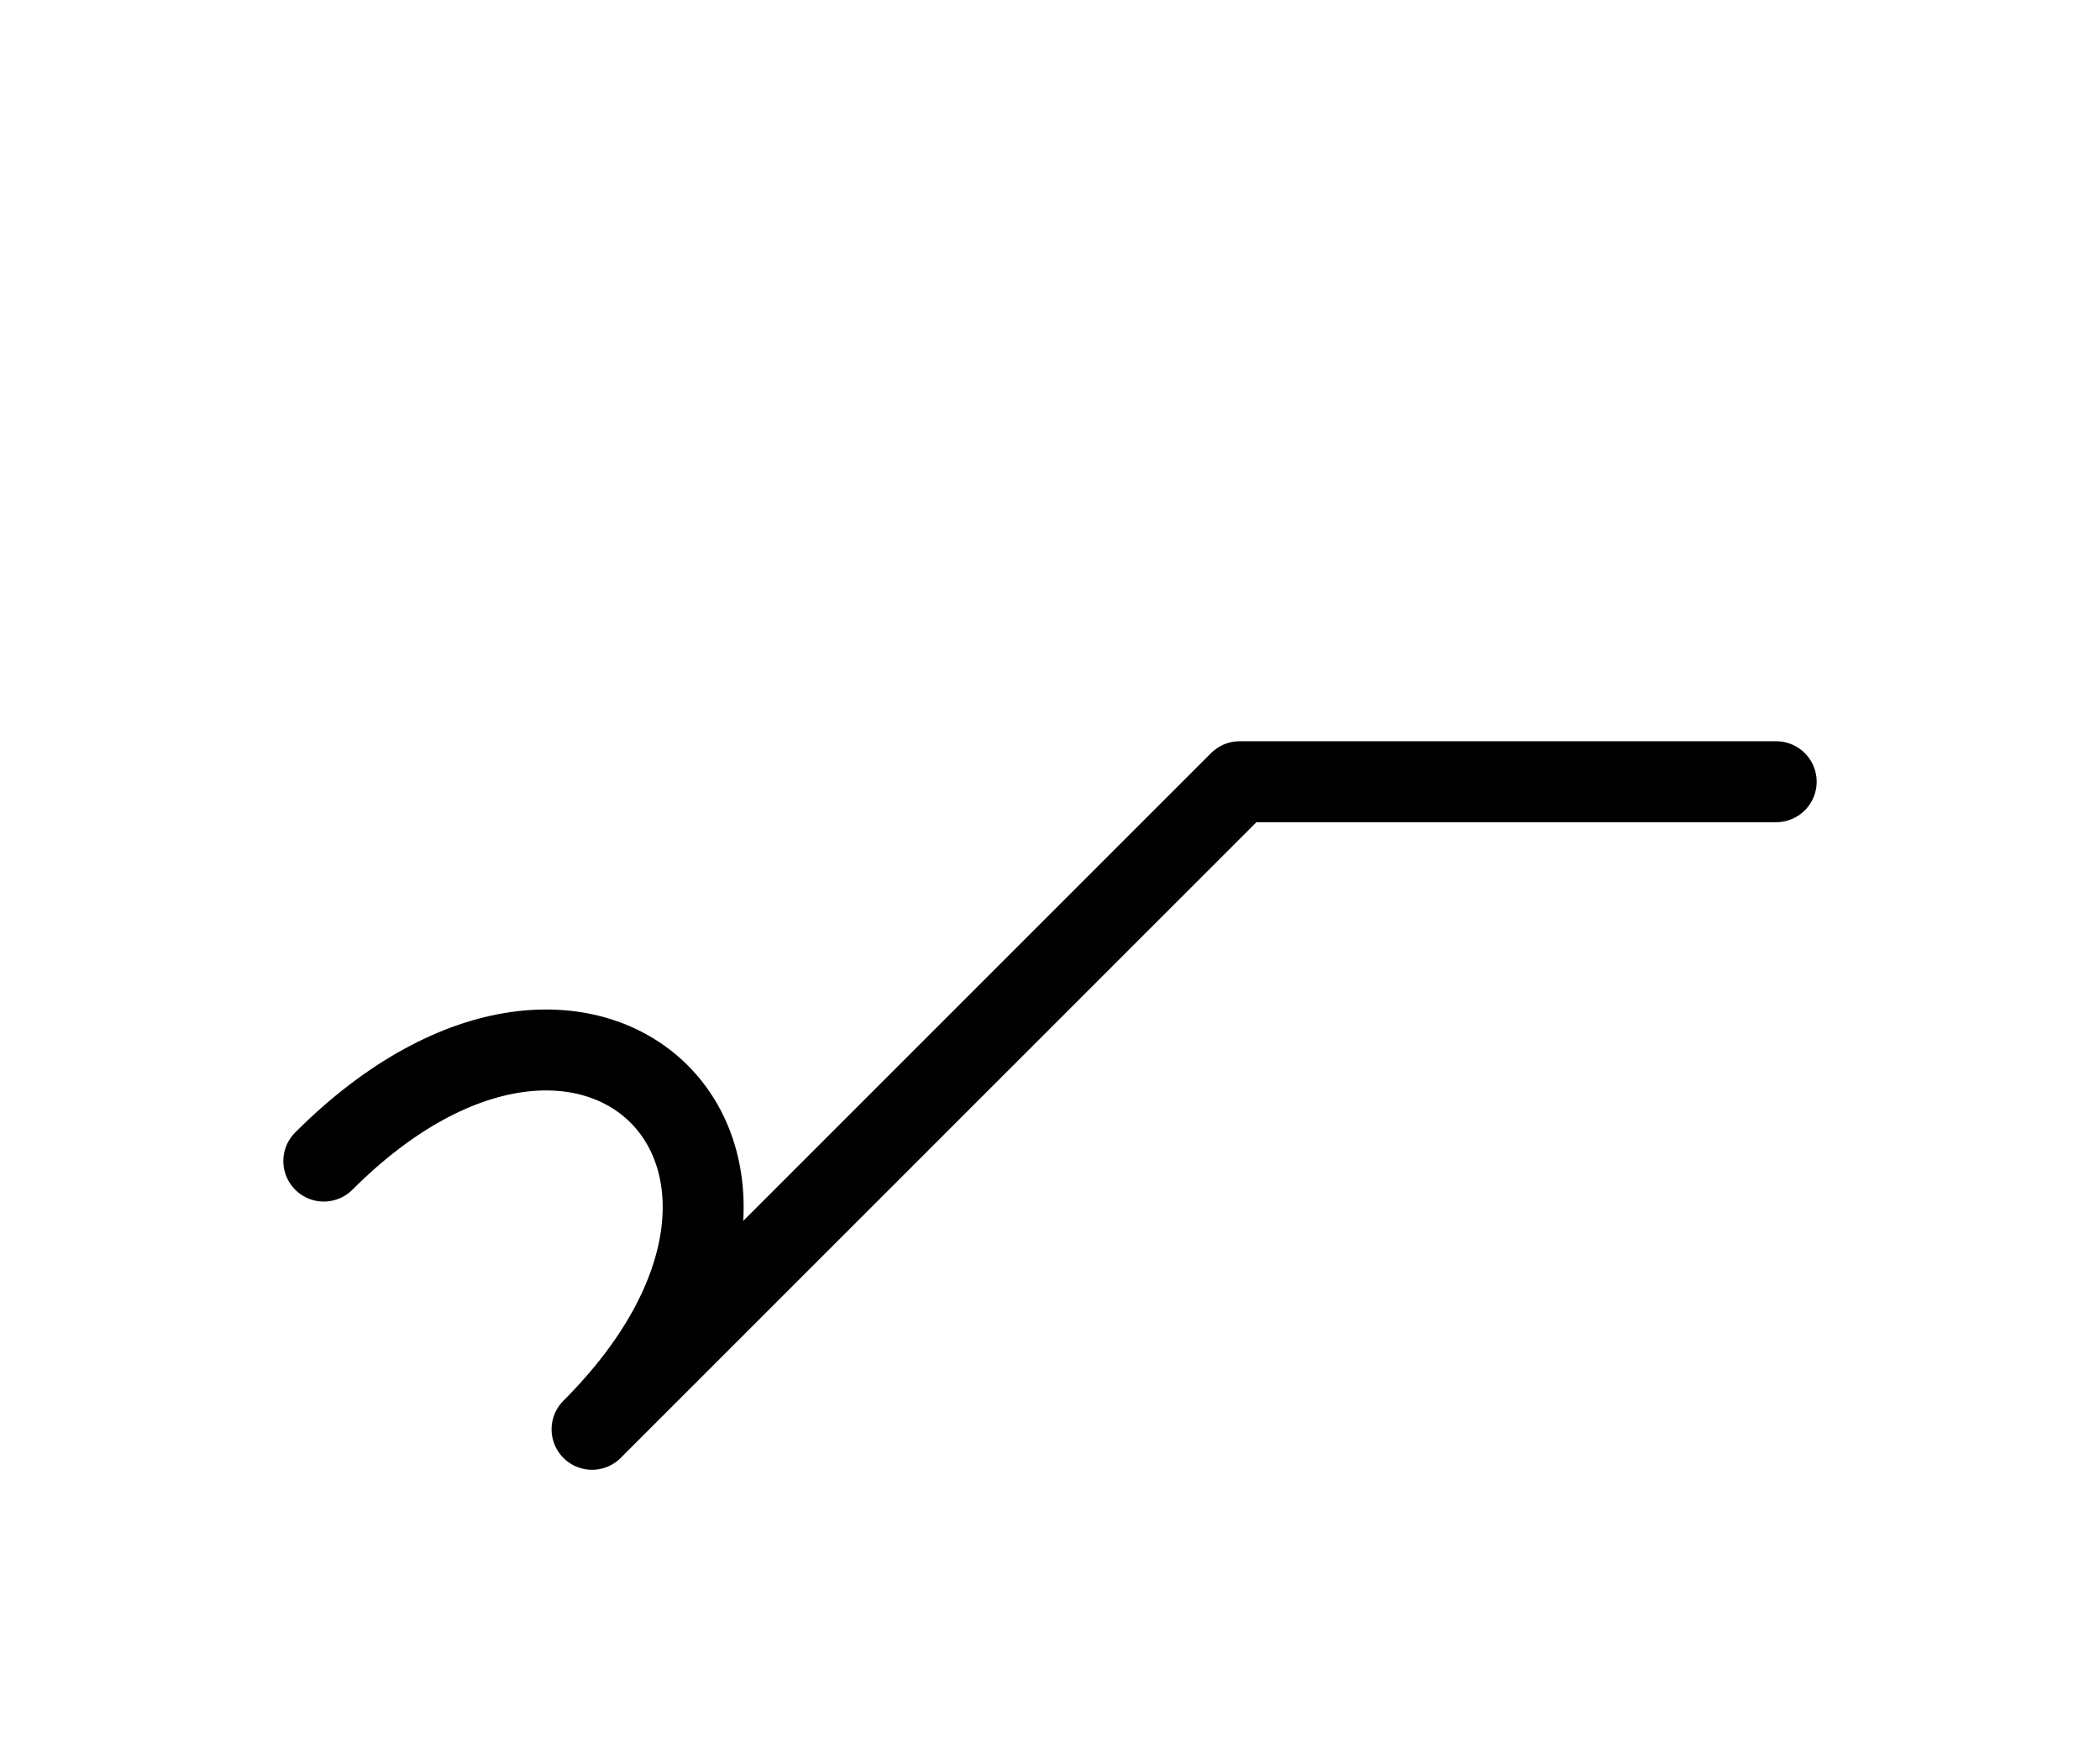 <?xml version="1.0" encoding="UTF-8"?>
<svg xmlns="http://www.w3.org/2000/svg" xmlns:xlink="http://www.w3.org/1999/xlink"
     width="32.426" height="27.071" viewBox="0 0 32.426 27.071">
<defs>
<path d="M16.213,15.0 L13.284,17.929 L19.142,12.071 L27.426,12.071 M16.213,15.0 L19.142,12.071 L9.142,22.071 C13.284,17.929,9.142,13.787,5.0,17.929" stroke="black" fill="none" stroke-width="1.25" stroke-linecap="round" stroke-linejoin="round" id="d0" />
</defs>
<use xlink:href="#d0" x="0" y="0" />
</svg>